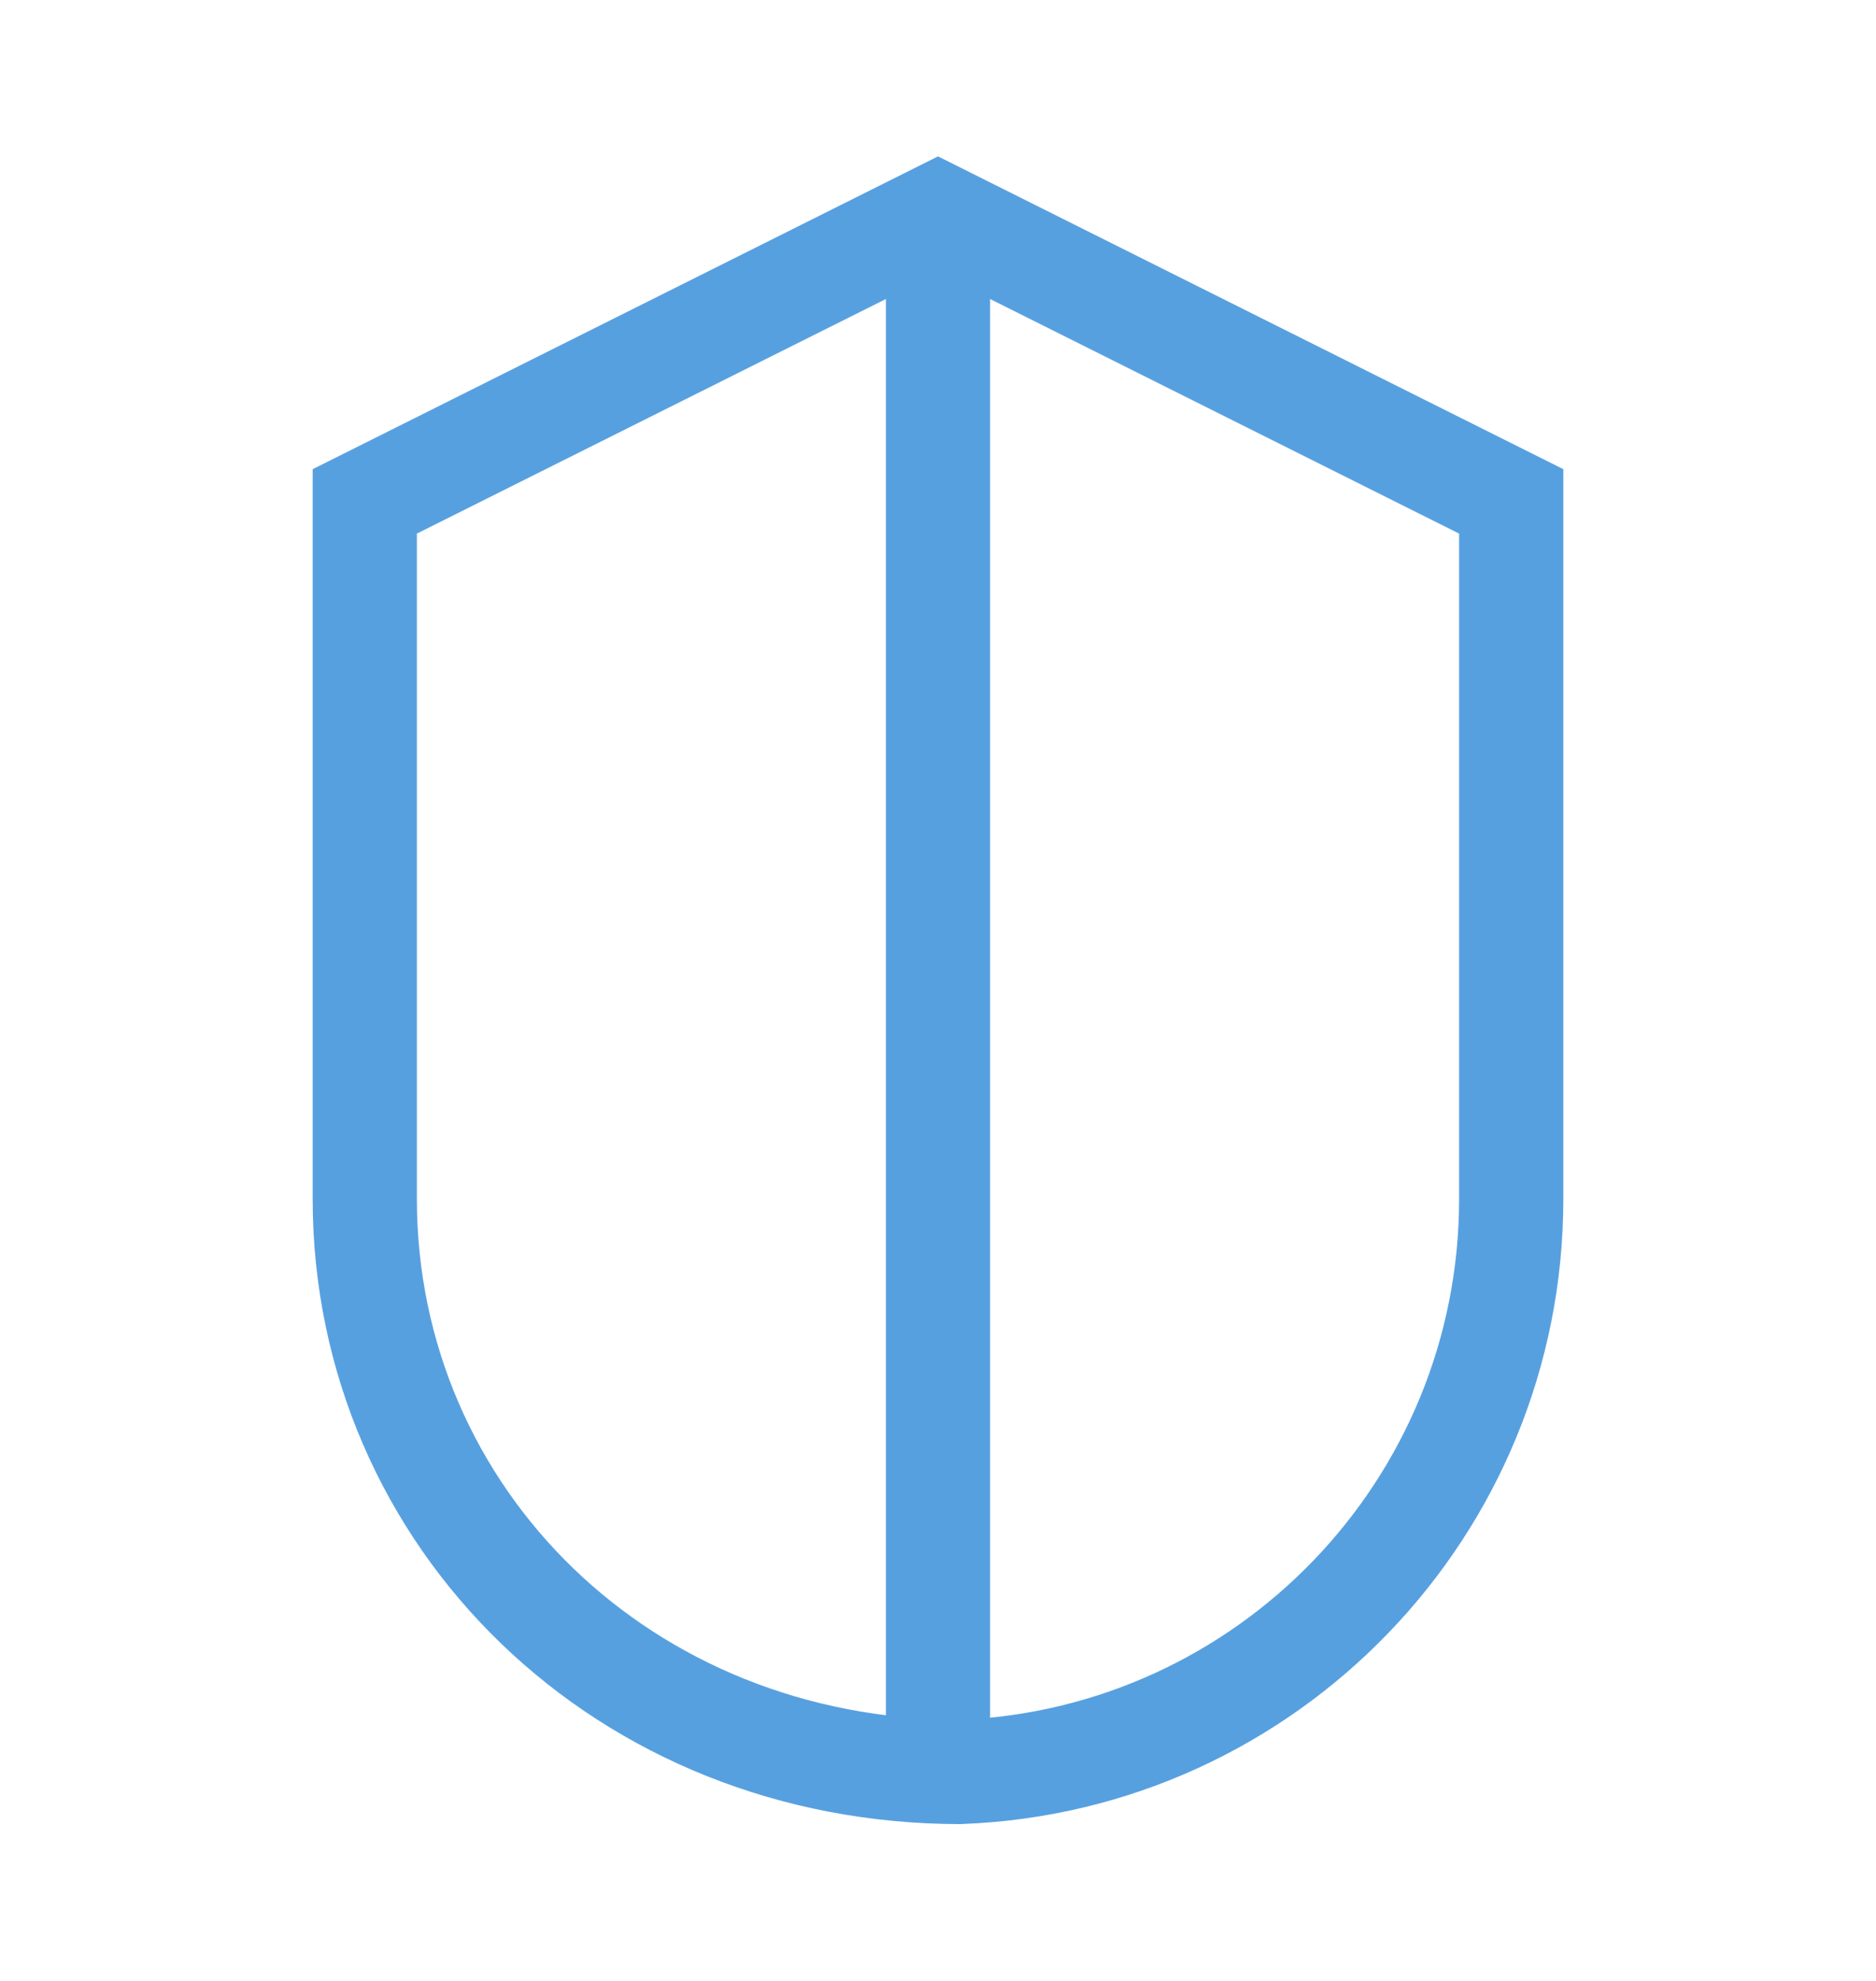 <svg width="18" height="19" viewBox="0 0 18 19" fill="none" xmlns="http://www.w3.org/2000/svg">
<path fill-rule="evenodd" clip-rule="evenodd" d="M9 1.5L15 4.5V11.5C15 13.116 14.361 14.584 13.322 15.662C12.282 16.742 10.839 17.434 9.234 17.495L9.224 17.496L9.215 17.496C7.474 17.495 5.927 16.842 4.81 15.766C3.682 14.679 3 13.168 3 11.5V4.5L9 1.5ZM4 5.118V11.5C4 12.889 4.566 14.142 5.504 15.046C6.43 15.938 7.724 16.493 9.205 16.496C10.538 16.442 11.736 15.867 12.602 14.968C13.468 14.069 14 12.847 14 11.5V5.118L9 2.618L4 5.118Z" fill="#57A0E0"/>
<path fill-rule="evenodd" clip-rule="evenodd" d="M8.5 17.247V2.247H9.5V17.247H8.5Z" fill="#57A0E0"/>
</svg>
